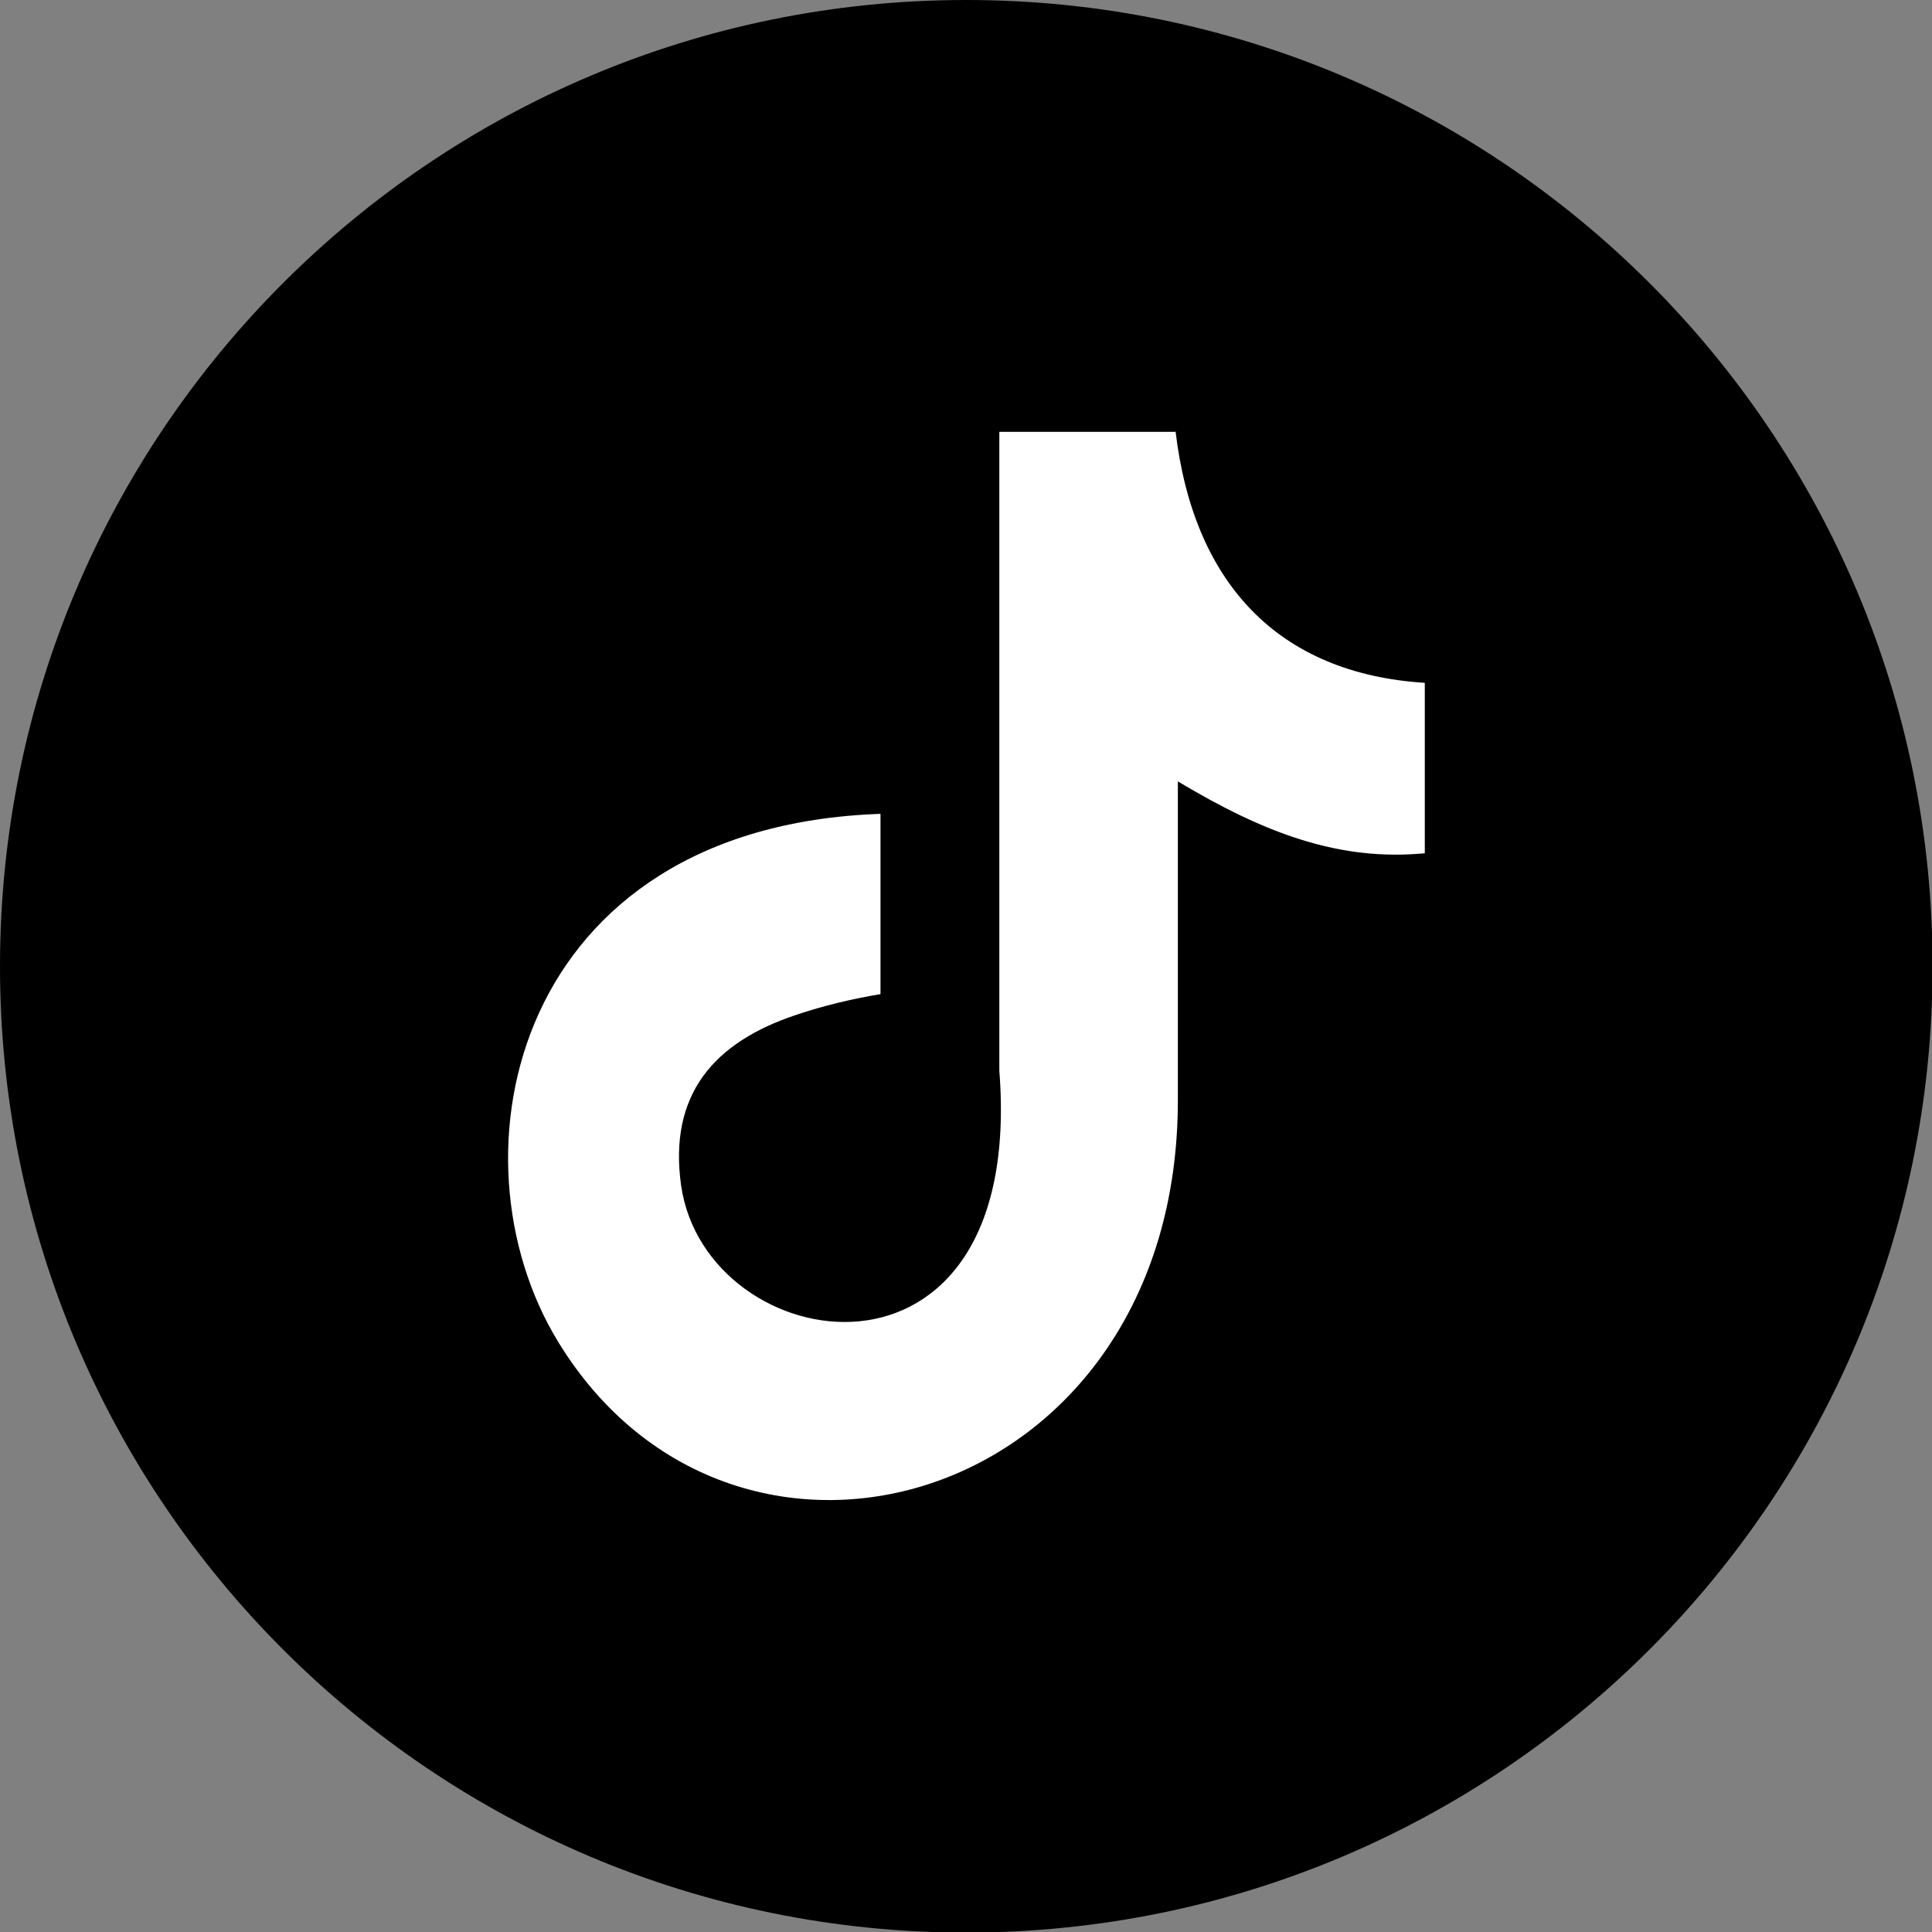 <svg xmlns="http://www.w3.org/2000/svg" viewBox="0 0 3333 3333" shape-rendering="geometricPrecision"
     text-rendering="geometricPrecision" image-rendering="optimizeQuality" fill-rule="evenodd" clip-rule="evenodd">
	<rect x="0" y="0" width="3333" height="3333" fill="#808080" stroke="none"/>
	<circle fill="#ffffff" cx="1500" cy="1500" r="1200"/>
	<path
		d="M1667 0c920 0 1667 746 1667 1667 0 920-746 1667-1667 1667C747 3334 0 2588 0 1667 0 747 746 0 1667 0zm361 744c31 262 177 418 430 434v294c-147 14-276-34-426-124v550c0 700-763 918-1069 417-197-322-76-889 556-911v311c-48 8-99 20-146 36-141 47-220 137-198 294 43 301 595 390 549-198V745h305z"/>
</svg>
